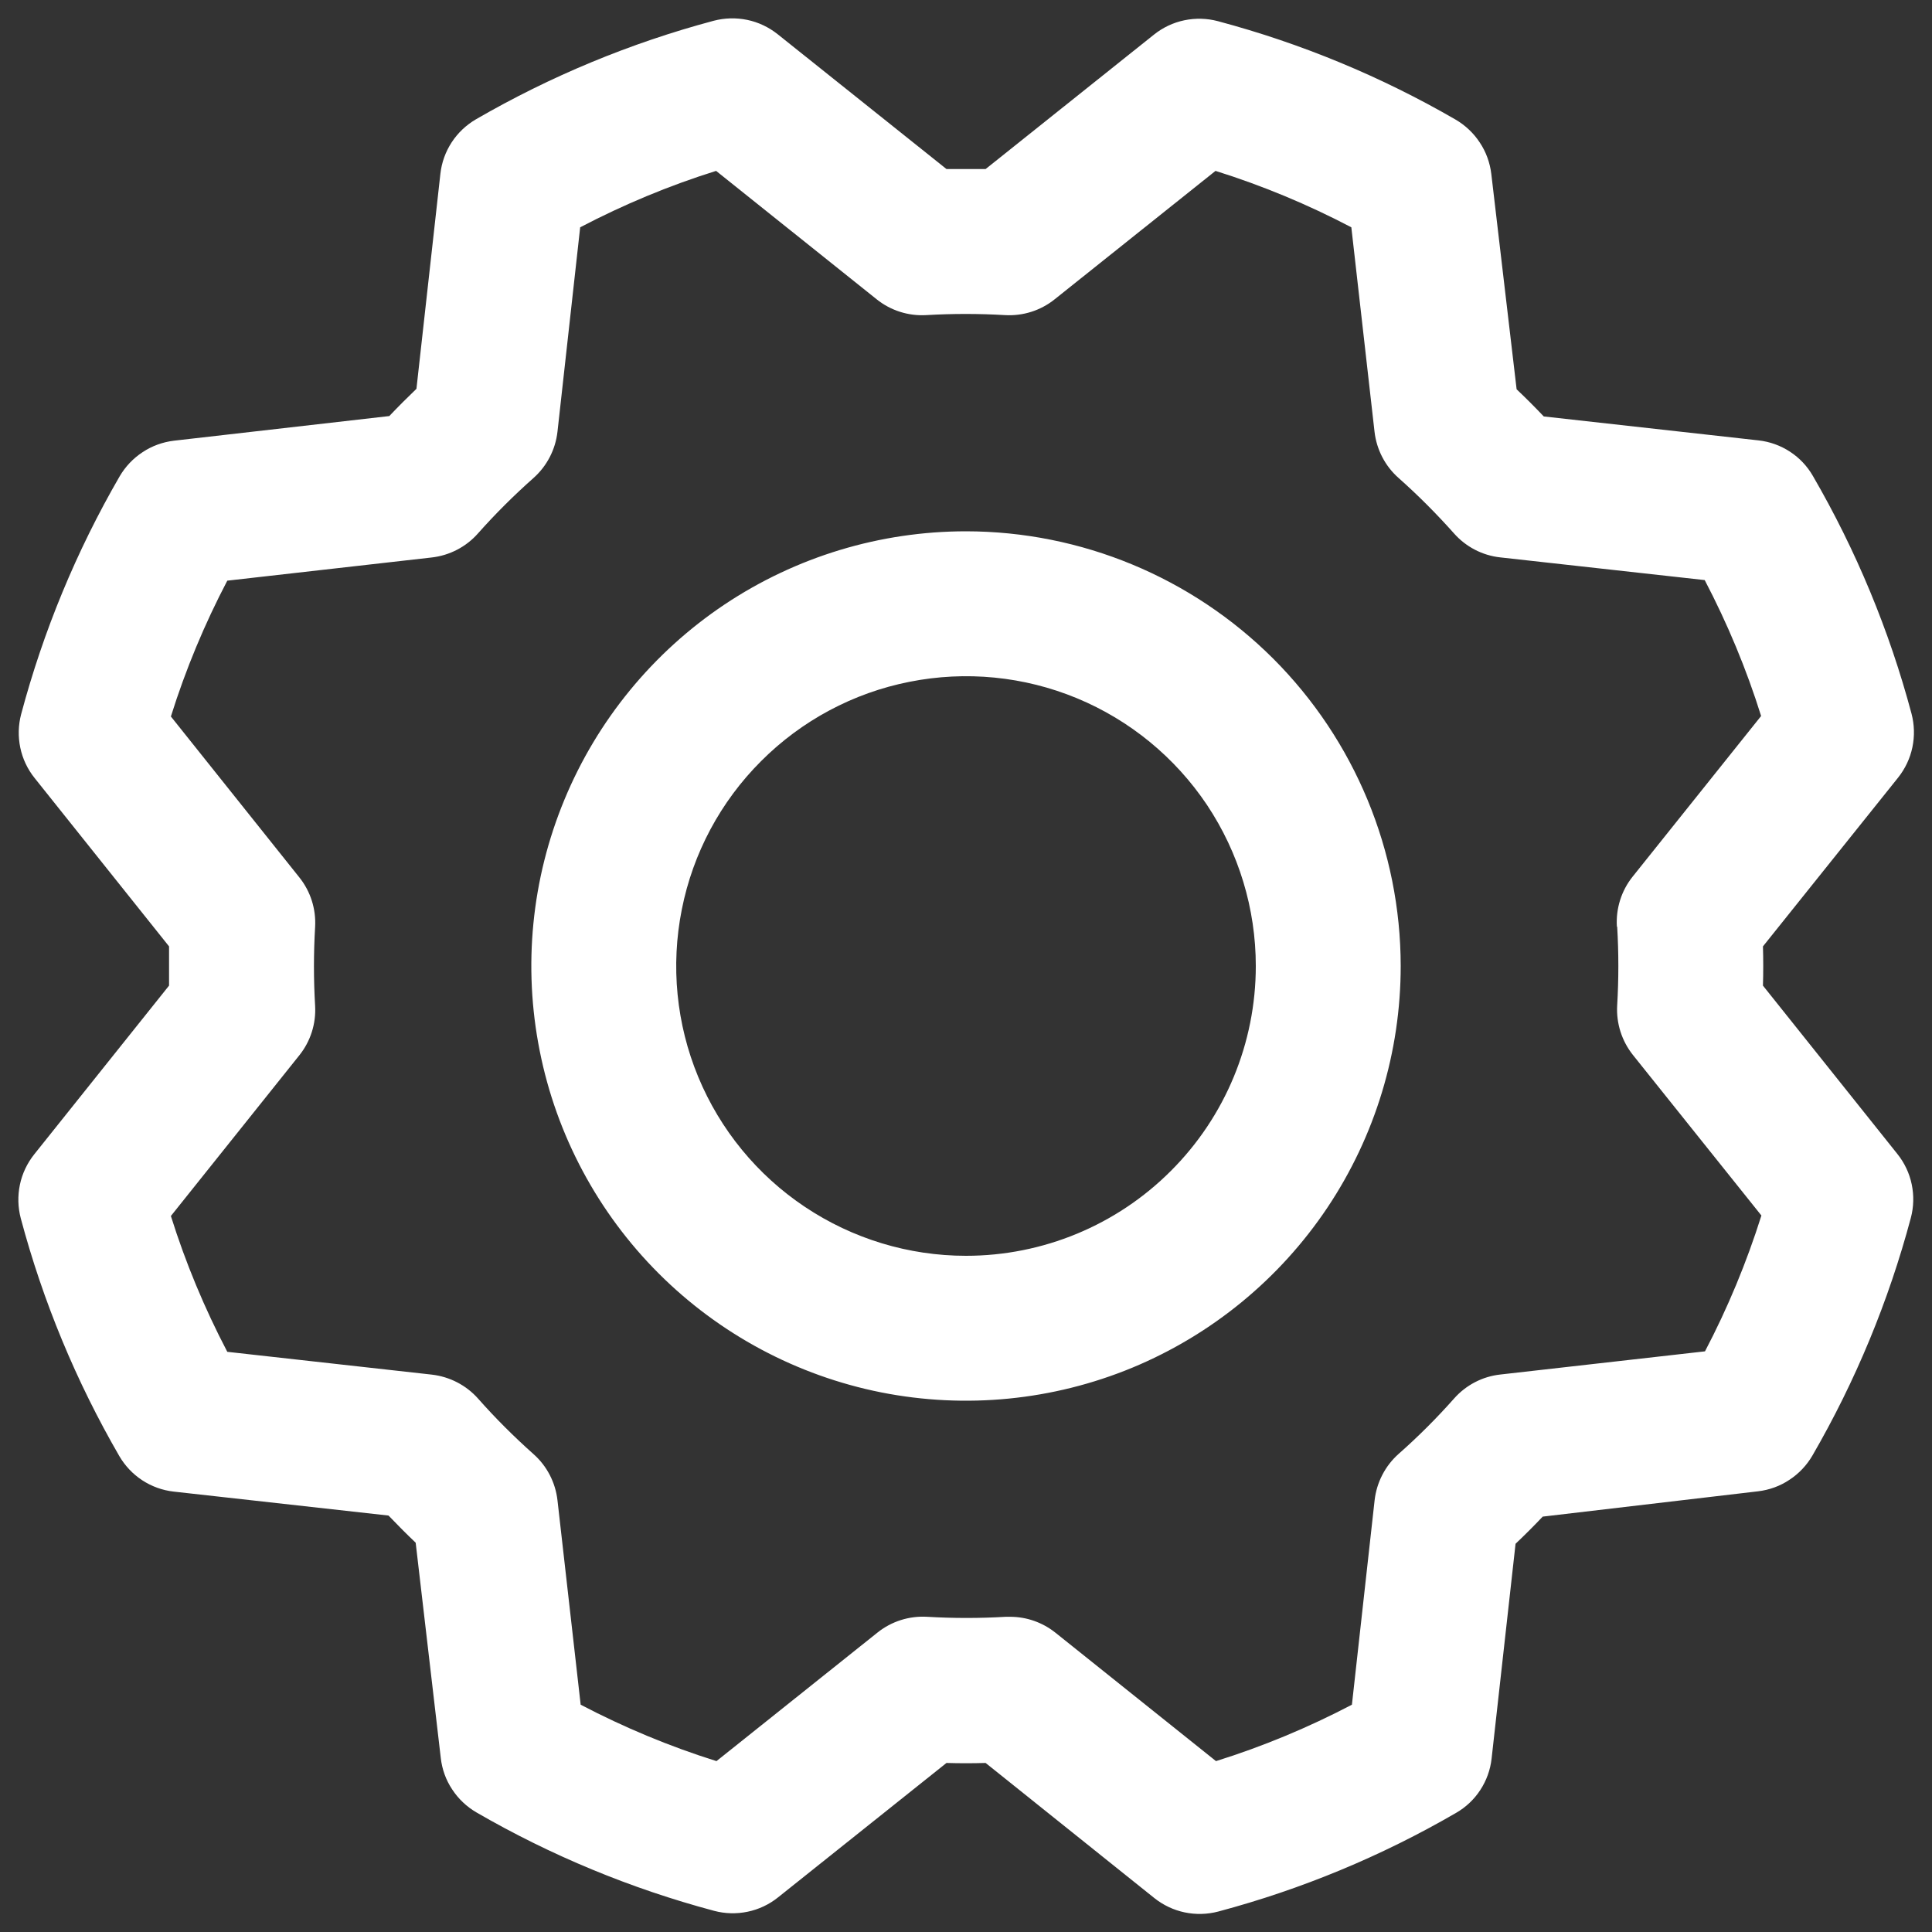 <svg width="20" height="20" viewBox="0 0 20 20" fill="none" xmlns="http://www.w3.org/2000/svg">
<rect x="0" y="0" width="20" height="20" fill="#333333" stroke="none"/>
<path d="M10 5.5C9.11 5.5 8.24 5.764 7.5 6.258C6.76 6.753 6.183 7.456 5.843 8.278C5.502 9.1 5.413 10.005 5.587 10.878C5.76 11.751 6.189 12.553 6.818 13.182C7.447 13.811 8.249 14.24 9.122 14.414C9.995 14.587 10.9 14.498 11.722 14.158C12.544 13.817 13.247 13.24 13.742 12.5C14.236 11.76 14.5 10.89 14.5 10C14.499 8.807 14.024 7.663 13.181 6.819C12.337 5.976 11.193 5.501 10 5.5ZM10 13C9.407 13 8.827 12.824 8.333 12.494C7.84 12.165 7.455 11.696 7.228 11.148C7.001 10.6 6.942 9.997 7.058 9.415C7.173 8.833 7.459 8.298 7.879 7.879C8.298 7.459 8.833 7.173 9.415 7.058C9.997 6.942 10.6 7.001 11.148 7.228C11.696 7.455 12.165 7.84 12.495 8.333C12.824 8.827 13 9.407 13 10C13 10.796 12.684 11.559 12.121 12.121C11.559 12.684 10.796 13 10 13ZM18.25 10.203C18.254 10.068 18.254 9.932 18.25 9.797L19.649 8.05C19.722 7.958 19.773 7.851 19.797 7.736C19.821 7.621 19.818 7.502 19.788 7.388C19.558 6.526 19.215 5.699 18.767 4.927C18.709 4.826 18.628 4.74 18.53 4.676C18.432 4.612 18.321 4.572 18.205 4.559L15.981 4.311C15.889 4.214 15.795 4.12 15.7 4.03L15.438 1.801C15.424 1.685 15.384 1.573 15.319 1.476C15.255 1.378 15.169 1.297 15.068 1.238C14.296 0.791 13.469 0.449 12.607 0.219C12.494 0.189 12.375 0.186 12.26 0.21C12.145 0.234 12.037 0.285 11.945 0.359L10.203 1.75C10.068 1.75 9.933 1.75 9.798 1.75L8.05 0.354C7.958 0.281 7.851 0.23 7.736 0.206C7.621 0.182 7.502 0.185 7.388 0.215C6.526 0.445 5.699 0.788 4.927 1.235C4.826 1.294 4.74 1.375 4.676 1.473C4.612 1.571 4.572 1.682 4.559 1.798L4.311 4.025C4.214 4.118 4.12 4.212 4.03 4.307L1.801 4.562C1.685 4.576 1.573 4.616 1.476 4.681C1.378 4.745 1.297 4.831 1.238 4.932C0.791 5.704 0.449 6.531 0.219 7.393C0.189 7.506 0.186 7.625 0.21 7.74C0.234 7.855 0.285 7.963 0.359 8.055L1.75 9.797C1.75 9.932 1.75 10.068 1.75 10.203L0.354 11.95C0.281 12.042 0.23 12.149 0.206 12.264C0.182 12.379 0.185 12.498 0.215 12.612C0.445 13.474 0.788 14.301 1.235 15.073C1.294 15.174 1.375 15.26 1.473 15.324C1.571 15.388 1.682 15.428 1.798 15.441L4.022 15.689C4.115 15.786 4.208 15.88 4.303 15.97L4.563 18.199C4.576 18.315 4.616 18.427 4.681 18.524C4.745 18.622 4.831 18.703 4.932 18.762C5.704 19.209 6.531 19.551 7.393 19.781C7.506 19.811 7.625 19.814 7.74 19.79C7.855 19.766 7.963 19.715 8.055 19.641L9.798 18.25C9.933 18.254 10.068 18.254 10.203 18.25L11.95 19.649C12.042 19.722 12.149 19.773 12.264 19.797C12.379 19.821 12.498 19.818 12.612 19.788C13.474 19.558 14.301 19.215 15.073 18.767C15.174 18.709 15.26 18.628 15.324 18.53C15.388 18.432 15.428 18.321 15.441 18.205L15.689 15.981C15.786 15.889 15.88 15.795 15.97 15.7L18.199 15.438C18.316 15.424 18.427 15.384 18.524 15.319C18.622 15.255 18.703 15.169 18.762 15.068C19.209 14.296 19.551 13.469 19.781 12.607C19.811 12.494 19.814 12.375 19.79 12.26C19.766 12.145 19.715 12.037 19.641 11.945L18.25 10.203ZM16.741 9.593C16.757 9.864 16.757 10.136 16.741 10.407C16.73 10.592 16.788 10.775 16.904 10.921L18.234 12.583C18.081 13.068 17.886 13.539 17.65 13.989L15.531 14.229C15.347 14.249 15.176 14.338 15.053 14.477C14.873 14.68 14.681 14.872 14.477 15.052C14.339 15.175 14.251 15.346 14.23 15.53L13.995 17.647C13.544 17.883 13.074 18.079 12.588 18.231L10.925 16.901C10.792 16.795 10.627 16.737 10.457 16.737H10.412C10.141 16.753 9.869 16.753 9.598 16.737C9.412 16.726 9.229 16.784 9.084 16.9L7.417 18.231C6.932 18.079 6.462 17.883 6.011 17.647L5.771 15.531C5.75 15.347 5.662 15.176 5.523 15.053C5.321 14.873 5.128 14.681 4.948 14.477C4.825 14.339 4.654 14.251 4.47 14.23L2.353 13.994C2.117 13.543 1.921 13.073 1.769 12.588L3.099 10.924C3.215 10.779 3.273 10.596 3.262 10.411C3.246 10.14 3.246 9.868 3.262 9.597C3.273 9.411 3.215 9.228 3.099 9.083L1.769 7.417C1.921 6.932 2.117 6.461 2.353 6.011L4.469 5.771C4.653 5.75 4.824 5.662 4.947 5.523C5.127 5.32 5.32 5.128 5.523 4.948C5.662 4.824 5.75 4.654 5.771 4.469L6.006 2.353C6.457 2.117 6.927 1.921 7.413 1.769L9.076 3.099C9.221 3.215 9.404 3.273 9.589 3.262C9.86 3.246 10.132 3.246 10.403 3.262C10.589 3.273 10.772 3.215 10.917 3.099L12.583 1.769C13.068 1.921 13.539 2.117 13.989 2.353L14.229 4.469C14.25 4.653 14.338 4.824 14.477 4.947C14.68 5.127 14.872 5.32 15.052 5.522C15.175 5.661 15.346 5.75 15.53 5.77L17.647 6.005C17.883 6.456 18.079 6.926 18.231 7.412L16.901 9.075C16.784 9.221 16.726 9.406 16.738 9.593H16.741Z" fill="white"/>
</svg>
